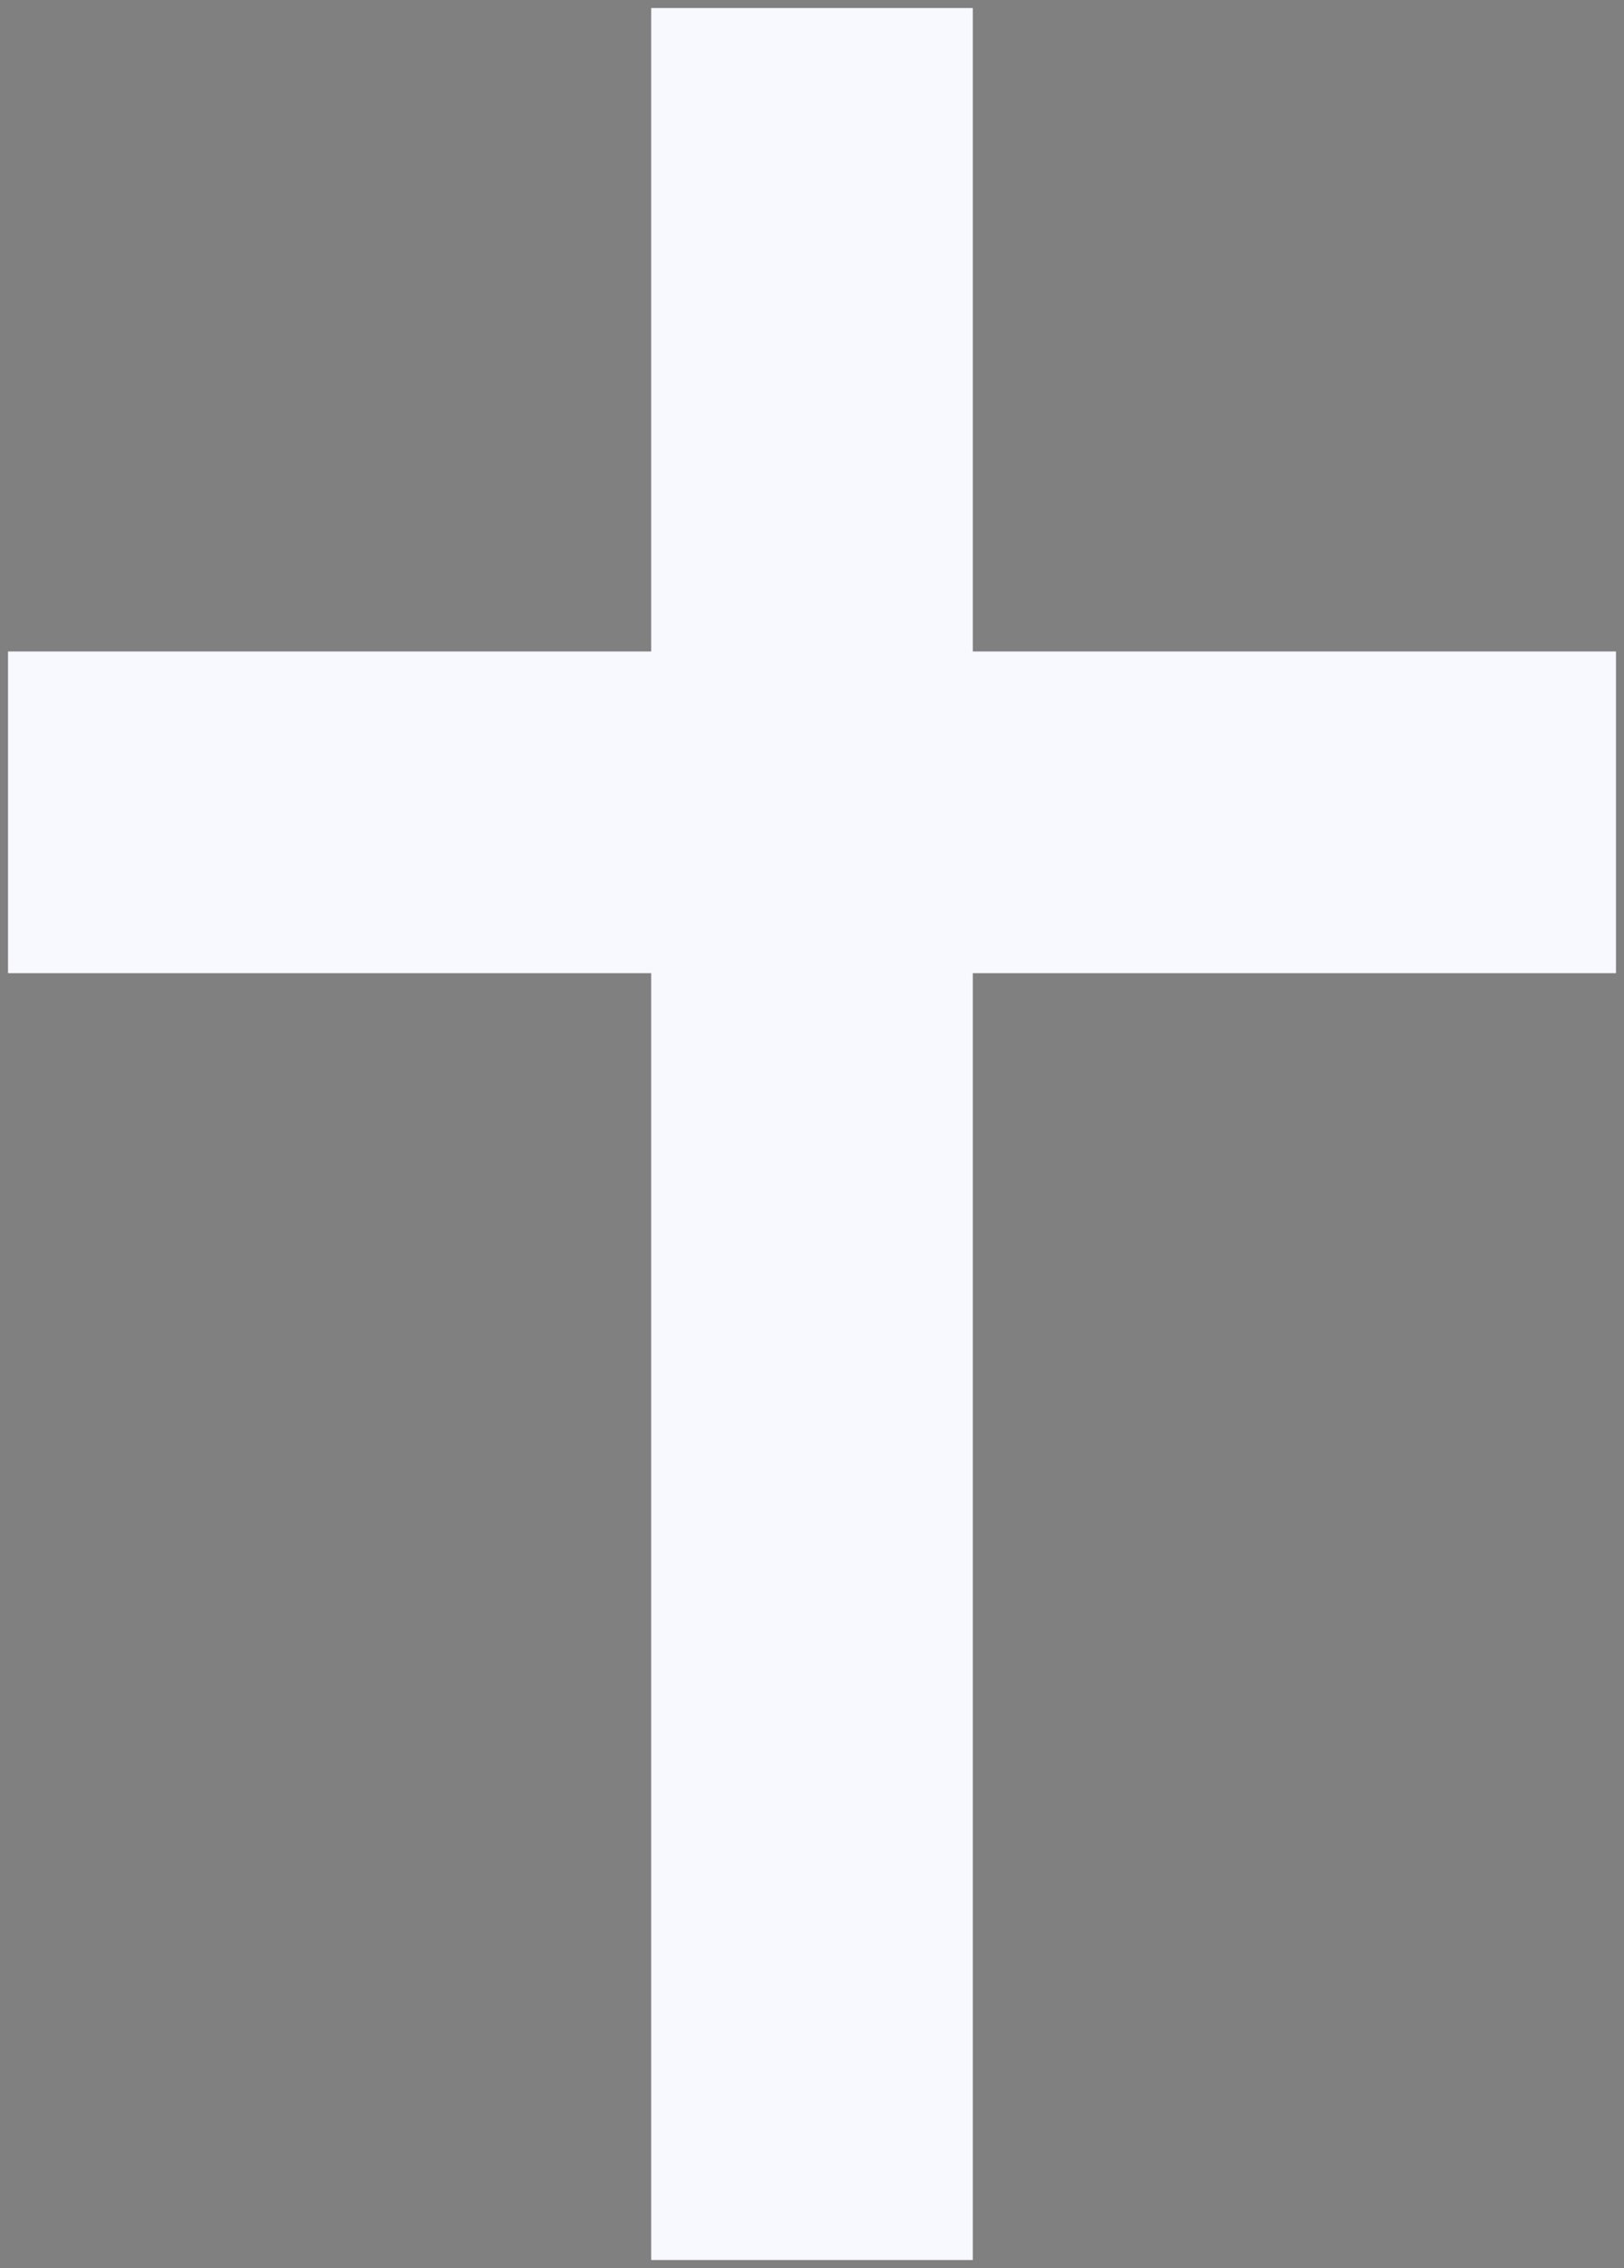 <?xml version="1.0"?>
<svg viewBox="0 0 404 564" xmlns="http://www.w3.org/2000/svg">
  <rect x="0" y="0" width="404" height="564" fill="#808080" stroke="none"/>
  <path stroke="ghostwhite" stroke-width="80" d="m202,2V562M2,202H402"/>
</svg>
